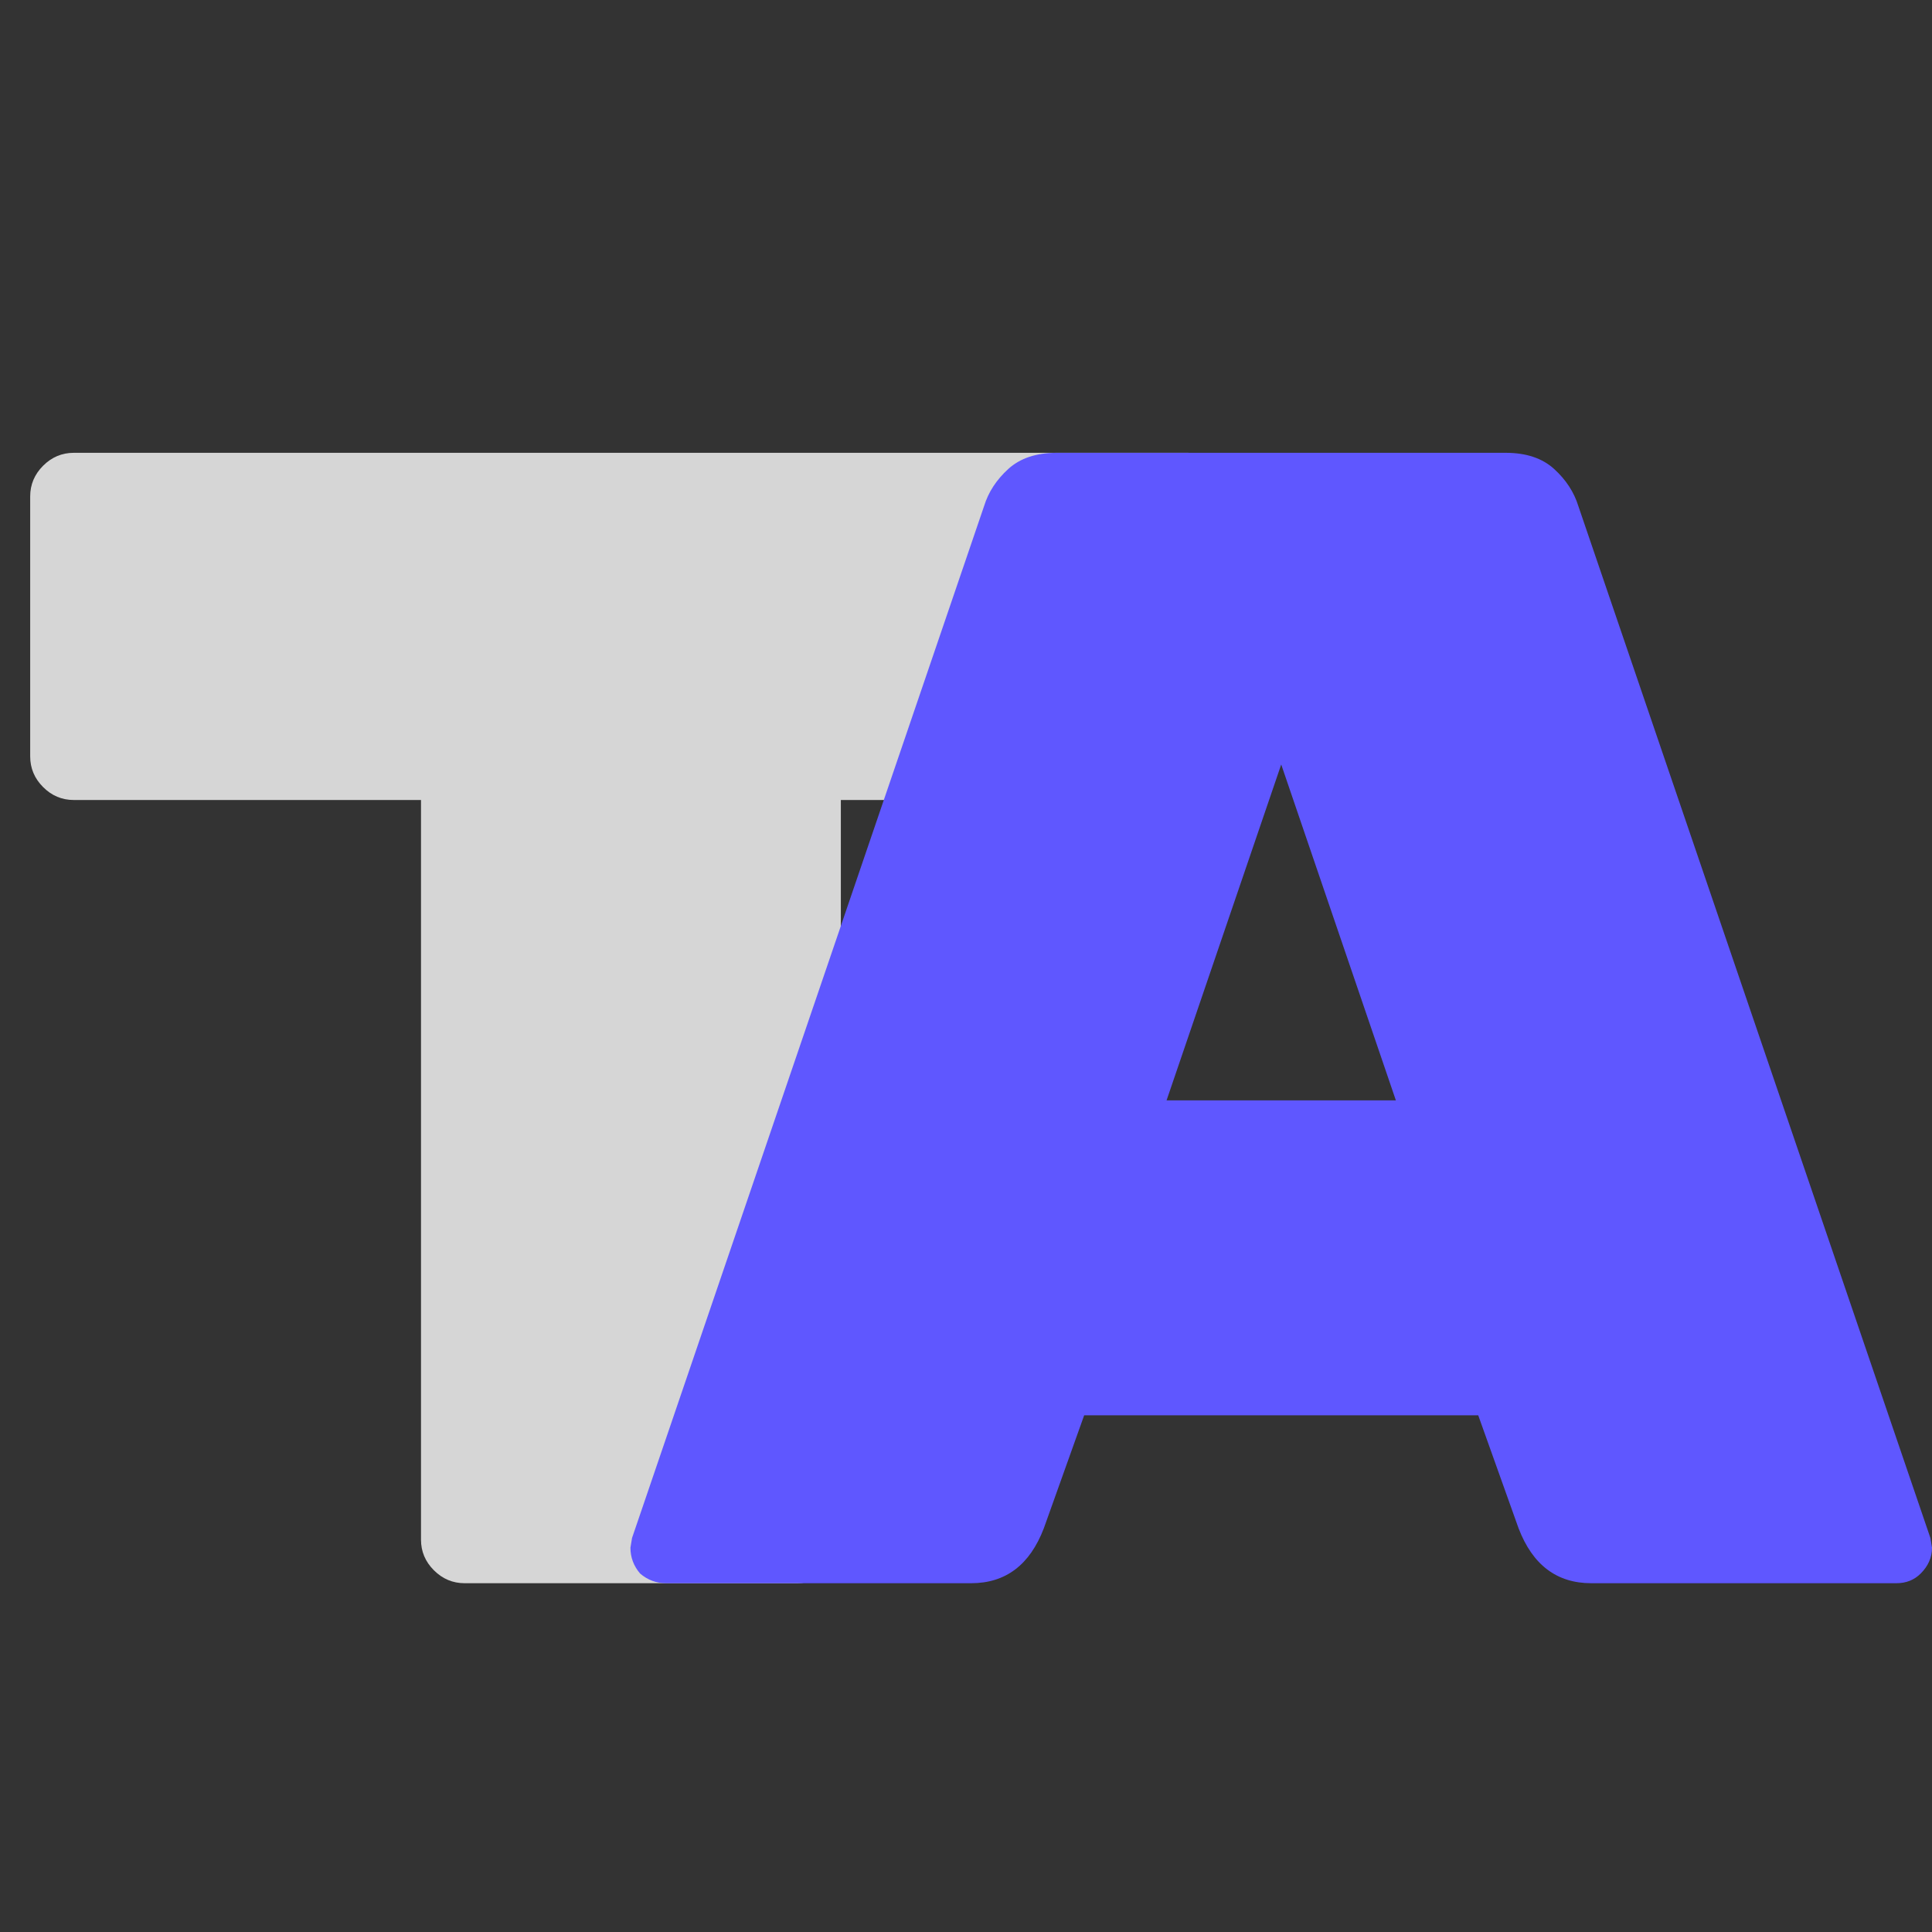 <svg width="64" height="64" viewBox="0 0 64 64" fill="none" xmlns="http://www.w3.org/2000/svg">
<rect x="0" y="0" width="64" height="64" fill="#333333" stroke="none"/>
<path d="M39.355 15C39.748 15 40.087 15.143 40.372 15.428C40.657 15.713 40.8 16.052 40.8 16.444V25.057C40.8 25.449 40.657 25.788 40.372 26.073C40.087 26.359 39.748 26.501 39.355 26.501H27.854V51.002C27.854 51.394 27.712 51.733 27.426 52.018C27.141 52.303 26.802 52.446 26.41 52.446H15.39C14.998 52.446 14.659 52.303 14.374 52.018C14.088 51.733 13.946 51.394 13.946 51.002V26.501H2.444C2.052 26.501 1.713 26.359 1.428 26.073C1.143 25.788 1 25.449 1 25.057V16.444C1 16.052 1.143 15.713 1.428 15.428C1.713 15.143 2.052 15 2.444 15H39.355Z" fill="white" fill-opacity="0.8"/>
<path d="M34.578 50.627C34.114 51.84 33.312 52.446 32.171 52.446H22.06C21.739 52.446 21.454 52.339 21.204 52.125C20.991 51.876 20.884 51.59 20.884 51.269L20.937 50.948L32.599 16.765C32.741 16.302 33.009 15.892 33.401 15.535C33.794 15.178 34.328 15 35.006 15H49.877C50.555 15 51.09 15.178 51.482 15.535C51.875 15.892 52.142 16.302 52.285 16.765L63.947 50.948L64 51.269C64 51.59 63.875 51.876 63.626 52.125C63.411 52.339 63.144 52.446 62.823 52.446H52.713C51.571 52.446 50.769 51.84 50.305 50.627L48.968 46.883H35.915L34.578 50.627ZM42.442 25.324L38.644 36.451H46.24L42.442 25.324Z" fill="#5F57FF"/>
</svg>
